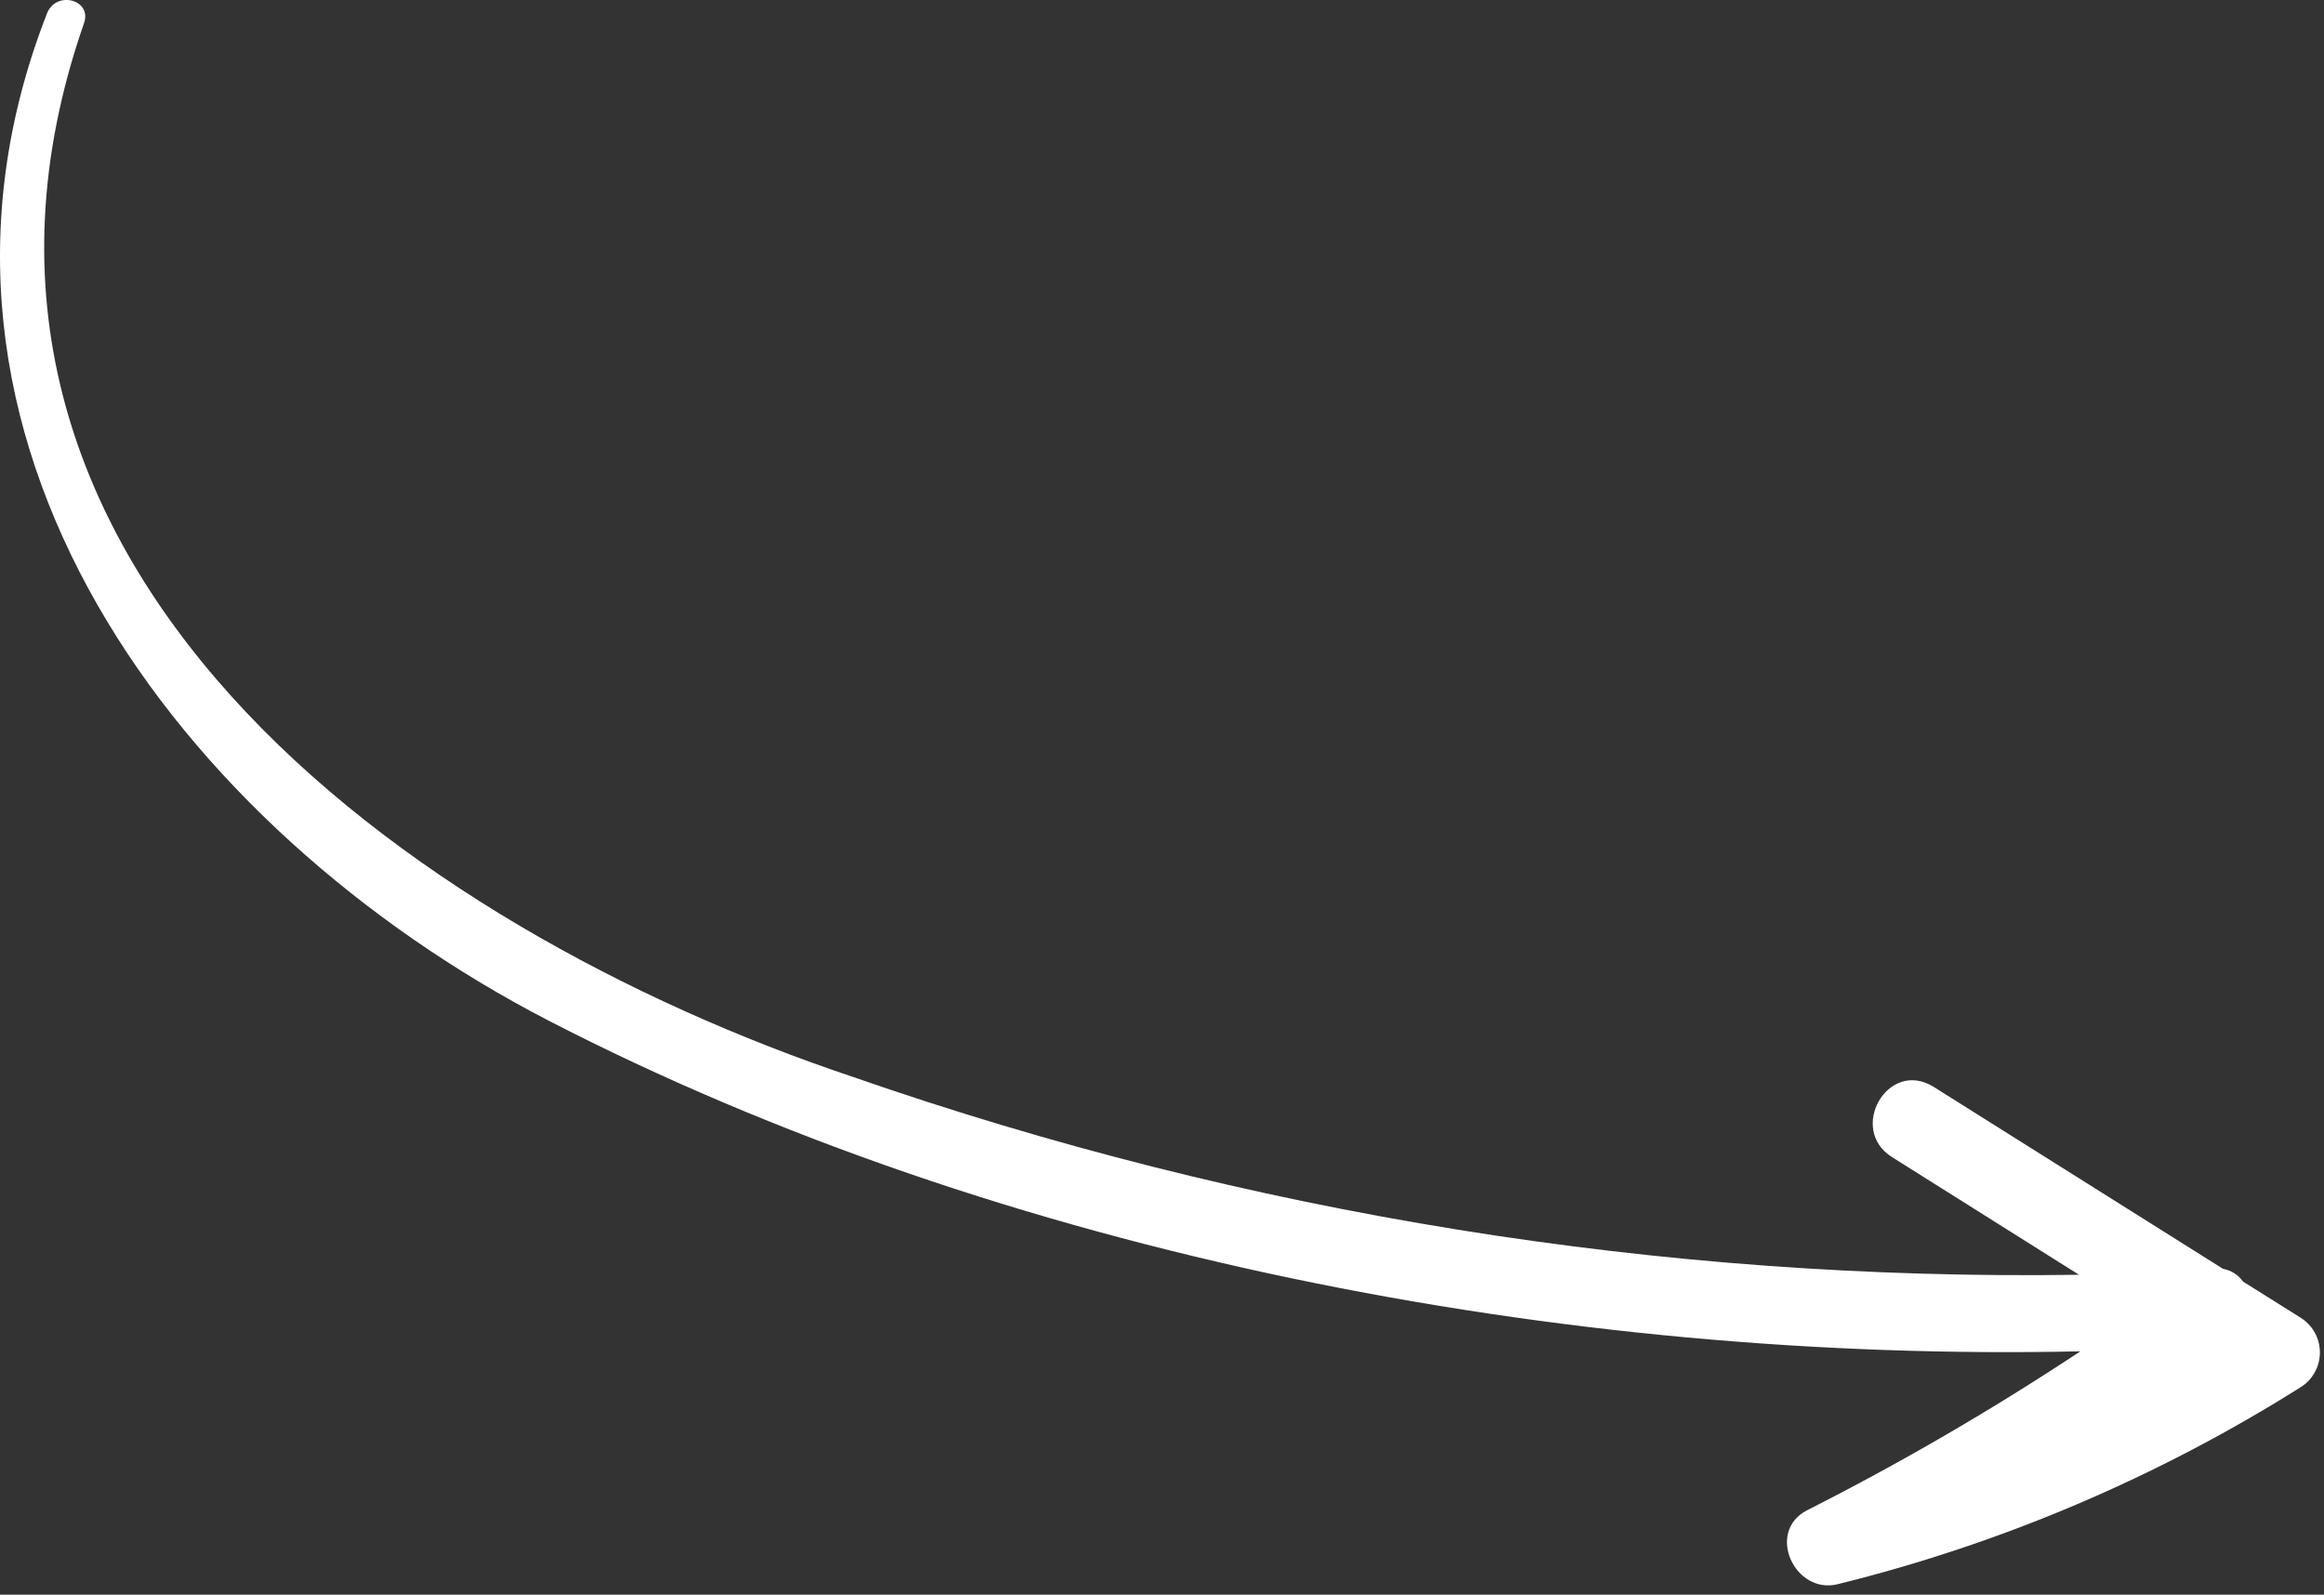 <?xml version="1.0" encoding="UTF-8"?> <svg xmlns="http://www.w3.org/2000/svg" width="51" height="35" viewBox="0 0 51 35" fill="none"><rect x="0" y="0" width="51" height="35" fill="#333333" stroke="none"/><path d="M50.484 28.918L49.224 28.128C49.173 28.055 49.107 27.992 49.032 27.945C48.956 27.896 48.872 27.864 48.784 27.848L42.424 23.848C41.424 23.238 40.544 24.788 41.524 25.398L45.624 27.978C36.473 28.115 27.368 26.646 18.724 23.638C8.974 20.378 -2.276 12.338 1.844 0.508C2.024 -0.012 1.234 -0.212 1.034 0.288C-2.616 9.608 3.954 18.218 12.034 22.398C22.034 27.558 34.334 29.908 45.654 29.658C43.723 30.936 41.72 32.102 39.654 33.148C38.744 33.618 39.384 35.008 40.334 34.768C43.926 33.879 47.353 32.42 50.484 30.448C50.614 30.368 50.722 30.255 50.796 30.121C50.871 29.987 50.91 29.837 50.91 29.683C50.91 29.53 50.871 29.379 50.796 29.245C50.722 29.112 50.614 28.999 50.484 28.918Z" fill="white"></path></svg> 
